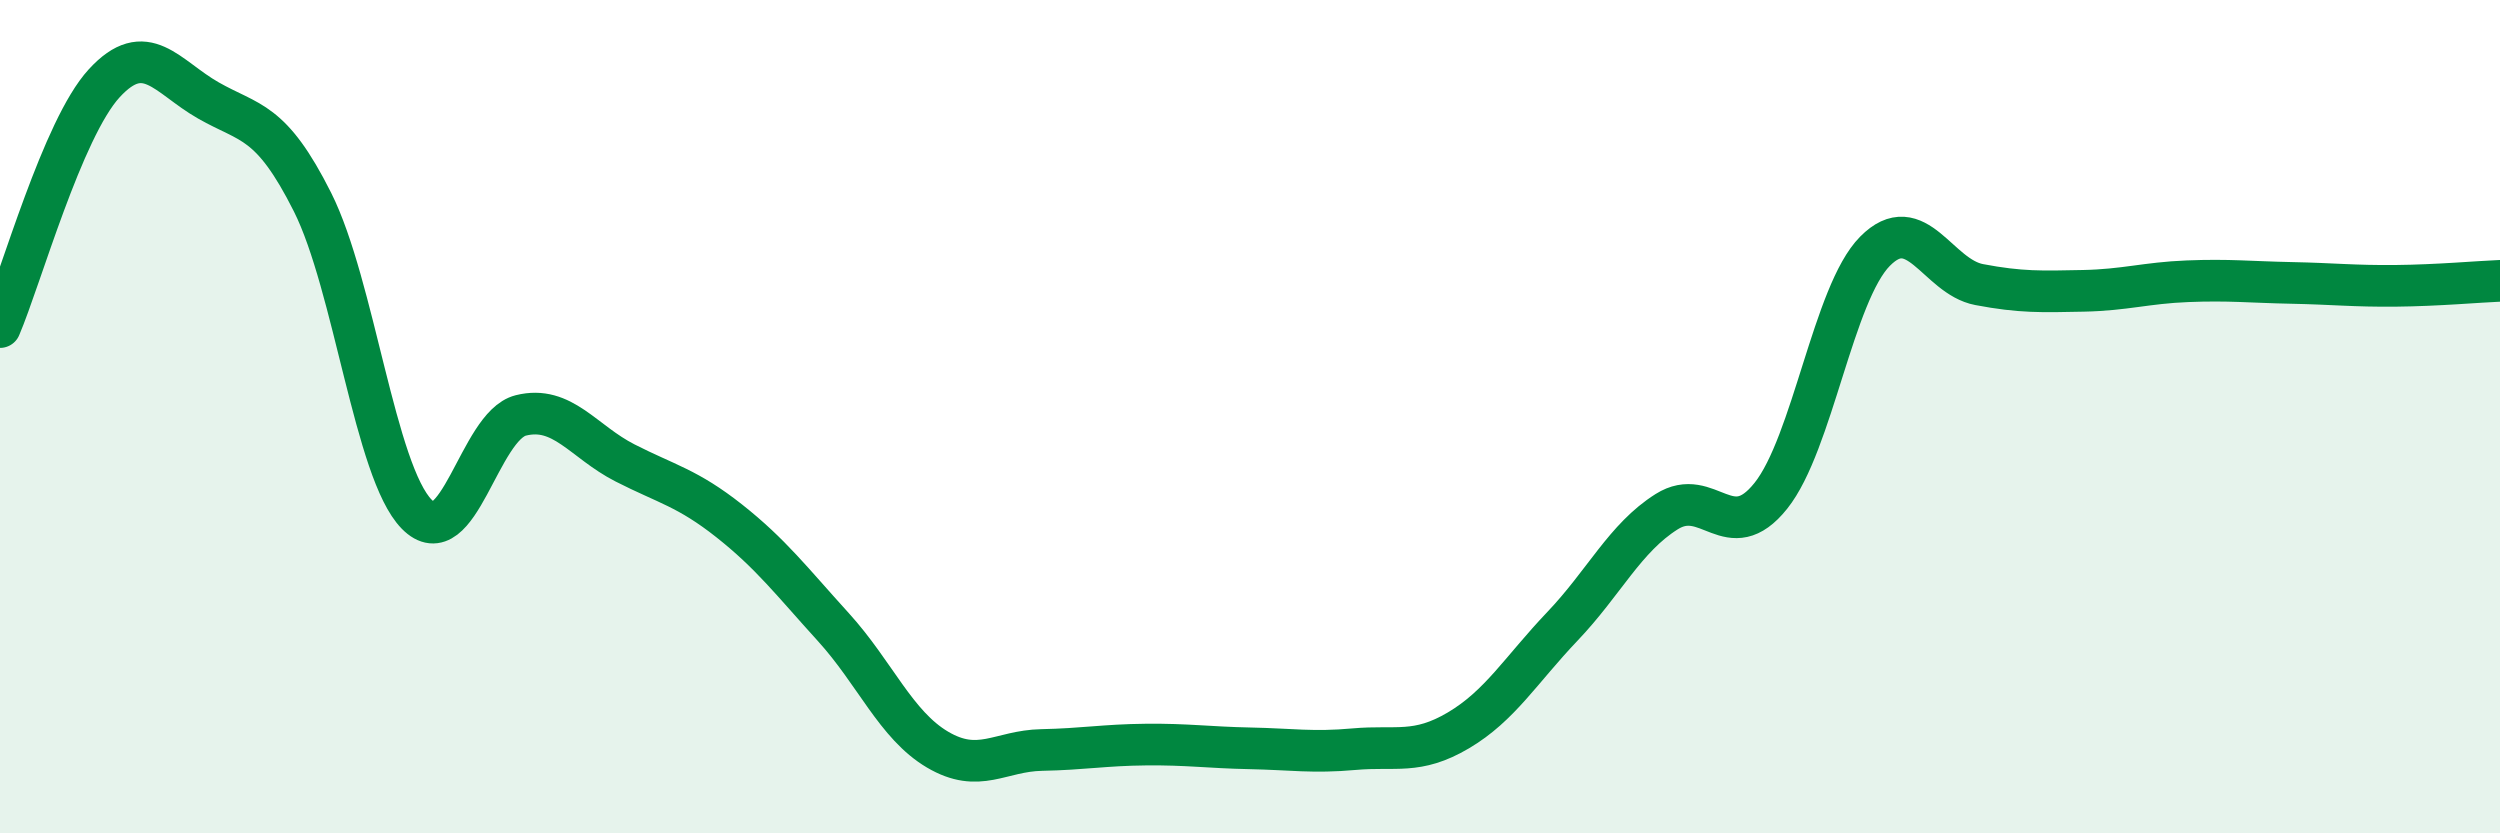 
    <svg width="60" height="20" viewBox="0 0 60 20" xmlns="http://www.w3.org/2000/svg">
      <path
        d="M 0,7.85 C 0.5,6.68 1.5,3.09 2.5,2 C 3.5,0.91 4,1.84 5,2.41 C 6,2.98 6.5,2.86 7.5,4.85 C 8.5,6.84 9,11.32 10,12.34 C 11,13.36 11.5,10.22 12.5,9.97 C 13.5,9.72 14,10.6 15,11.11 C 16,11.62 16.5,11.71 17.5,12.5 C 18.5,13.29 19,13.95 20,15.05 C 21,16.15 21.5,17.4 22.5,17.99 C 23.5,18.58 24,18.02 25,18 C 26,17.98 26.5,17.88 27.5,17.87 C 28.5,17.86 29,17.94 30,17.96 C 31,17.98 31.5,18.07 32.5,17.98 C 33.5,17.89 34,18.12 35,17.53 C 36,16.94 36.5,16.08 37.5,15.03 C 38.5,13.98 39,12.91 40,12.28 C 41,11.65 41.5,13.15 42.5,11.9 C 43.5,10.65 44,7.04 45,6.03 C 46,5.02 46.5,6.64 47.5,6.83 C 48.5,7.02 49,7 50,6.98 C 51,6.96 51.5,6.79 52.5,6.75 C 53.5,6.71 54,6.77 55,6.79 C 56,6.81 56.5,6.87 57.5,6.86 C 58.5,6.85 59.5,6.76 60,6.74L60 20L0 20Z"
        fill="#008740"
        opacity="0.1"
        stroke-linecap="round"
        stroke-linejoin="round"
      />
      <path
        d="M 0,7.85 C 0.5,6.68 1.5,3.09 2.5,2 C 3.5,0.91 4,1.84 5,2.41 C 6,2.98 6.5,2.86 7.5,4.85 C 8.5,6.84 9,11.32 10,12.34 C 11,13.36 11.5,10.22 12.5,9.97 C 13.5,9.72 14,10.6 15,11.11 C 16,11.62 16.5,11.71 17.5,12.5 C 18.5,13.29 19,13.95 20,15.05 C 21,16.15 21.5,17.4 22.5,17.99 C 23.5,18.58 24,18.02 25,18 C 26,17.98 26.5,17.88 27.5,17.87 C 28.5,17.86 29,17.94 30,17.96 C 31,17.98 31.5,18.07 32.5,17.98 C 33.5,17.89 34,18.12 35,17.53 C 36,16.94 36.5,16.08 37.5,15.03 C 38.5,13.98 39,12.91 40,12.28 C 41,11.65 41.5,13.15 42.5,11.9 C 43.5,10.65 44,7.04 45,6.03 C 46,5.02 46.5,6.64 47.5,6.83 C 48.5,7.02 49,7 50,6.98 C 51,6.96 51.5,6.79 52.5,6.75 C 53.5,6.71 54,6.77 55,6.79 C 56,6.81 56.5,6.87 57.5,6.86 C 58.5,6.85 59.5,6.76 60,6.74"
        stroke="#008740"
        stroke-width="1"
        fill="none"
        stroke-linecap="round"
        stroke-linejoin="round"
      />
    </svg>
  